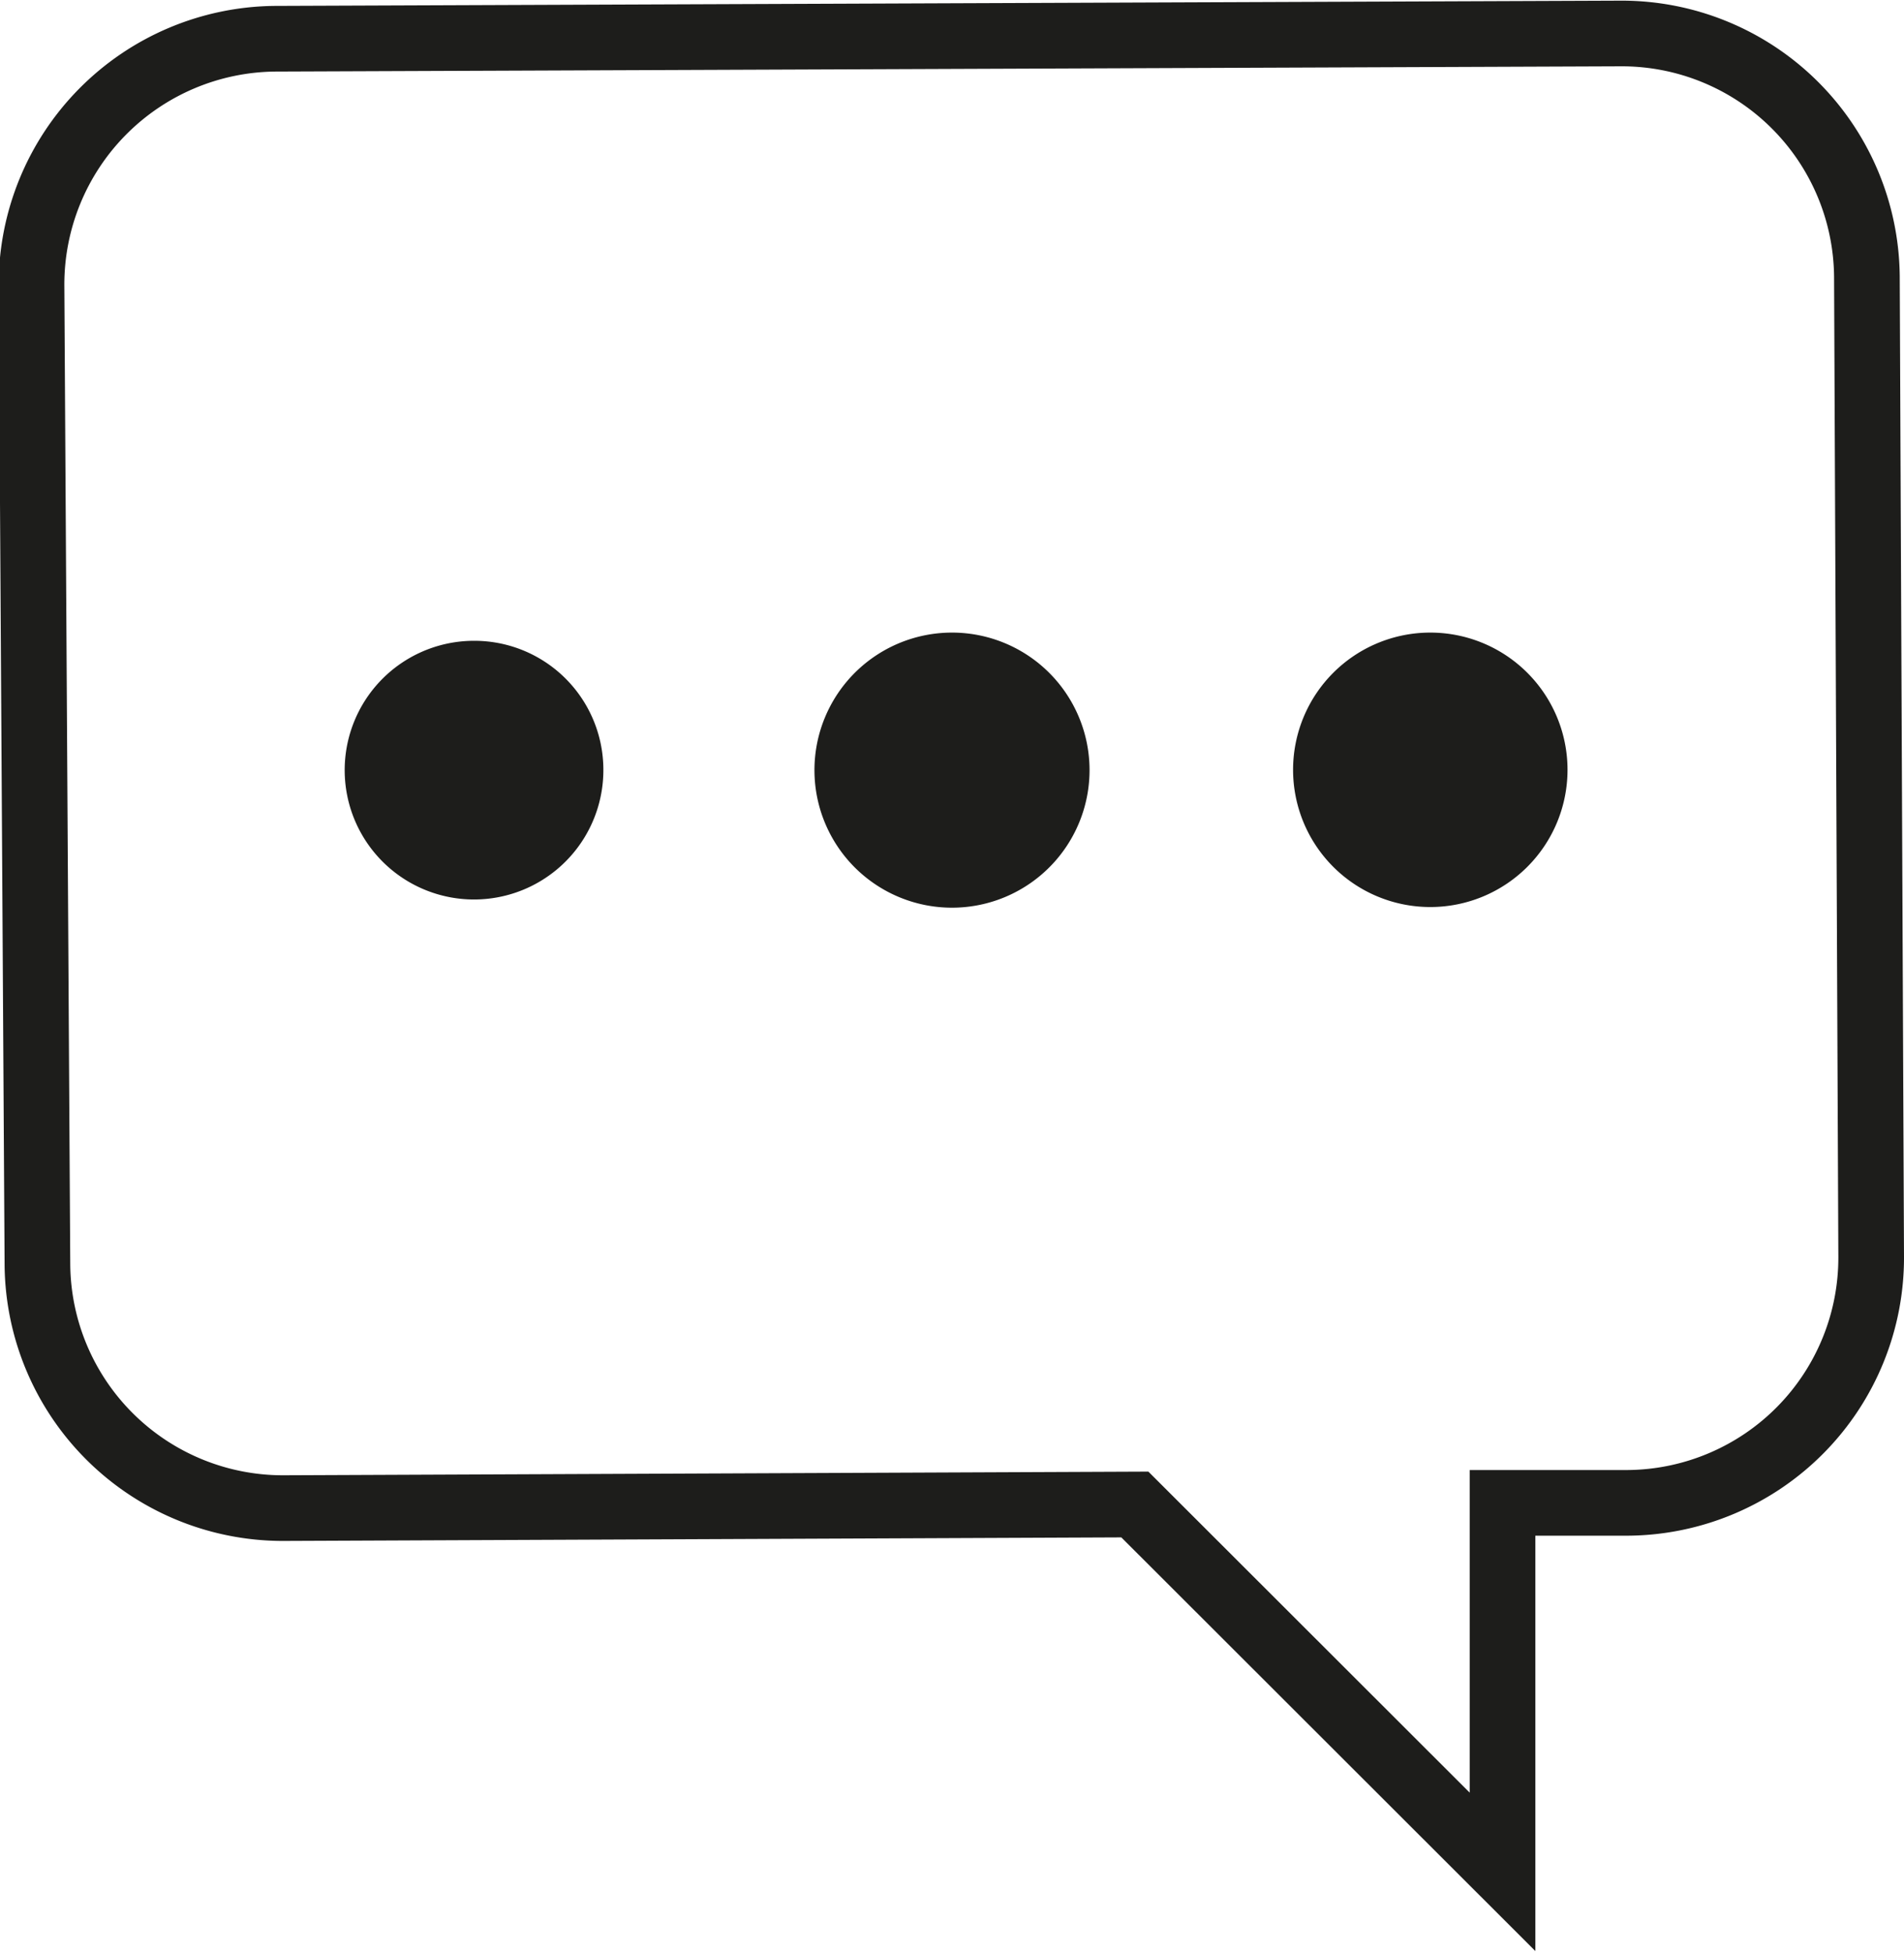 <svg xmlns="http://www.w3.org/2000/svg" viewBox="0 0 58 59.46"><defs><style>.cls-1{fill:none;stroke:#1d1d1b;stroke-miterlimit:10;stroke-width:2px;}.cls-2{fill:#1d1d1b;}</style></defs><title>CRB_Web_Icon_Info_Blog_65x65_def</title><g id="Blog"><path class="cls-1" d="M60.49,11.4A7.47,7.47,0,0,0,53,4L12,4.16a7.49,7.49,0,0,0-7.42,7.5L4.76,41.5a7.48,7.48,0,0,0,7.48,7.42l25.95-.11L49.39,60V48.76l3.82,0a7.47,7.47,0,0,0,7.41-7.5Z" transform="translate(-3.62 -2.98)"/><path class="cls-2" d="M51.37,26.43a4.18,4.18,0,1,1-4.18-4.18,4.18,4.18,0,0,1,4.18,4.18" transform="translate(-3.62 -2.98)"/><path class="cls-2" d="M36.81,26.43a4.19,4.19,0,1,1-4.19-4.18,4.19,4.19,0,0,1,4.19,4.18" transform="translate(-3.62 -2.98)"/><path class="cls-2" d="M22,26.43a3.94,3.94,0,1,1-3.94-3.93A3.93,3.93,0,0,1,22,26.43" transform="translate(-3.62 -2.98)"/></g></svg>